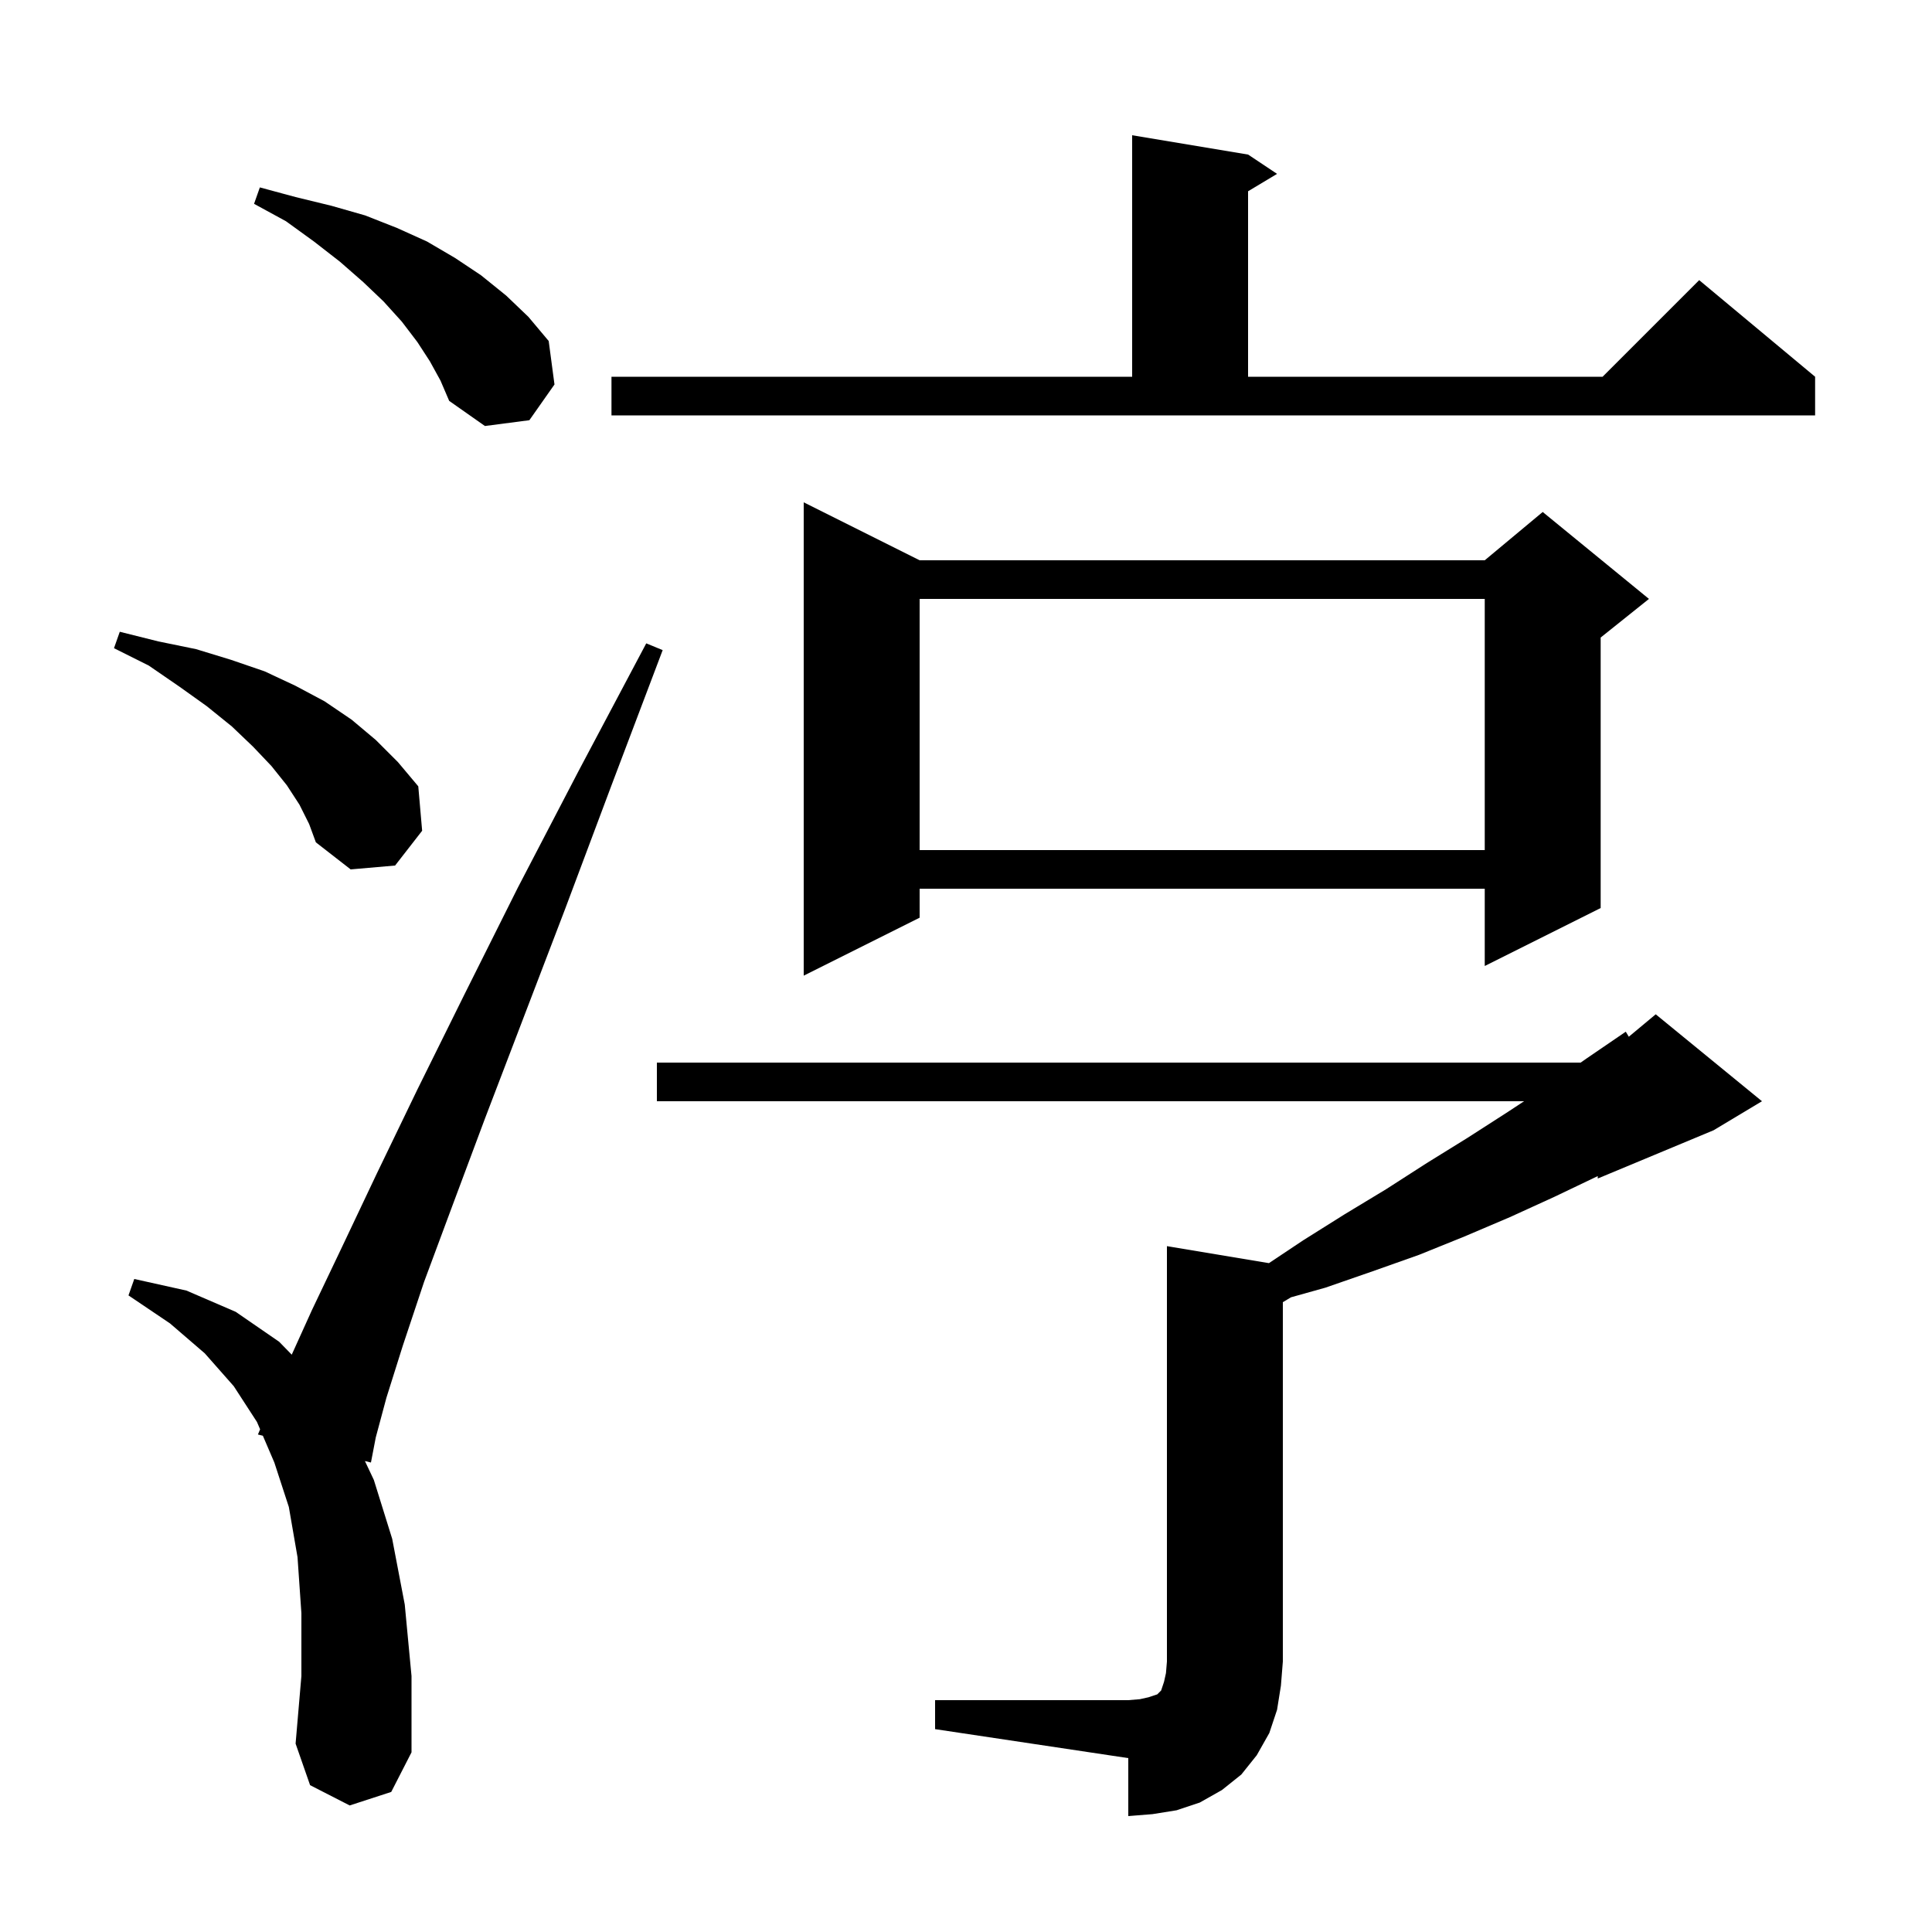 <svg xmlns="http://www.w3.org/2000/svg" xmlns:xlink="http://www.w3.org/1999/xlink" version="1.1" baseProfile="full" viewBox="0 0 200 200" width="200" height="200">
<g fill="black">
<path d="M 96.8 176.0 L 116.8 176.0 L 118.0 175.9 L 118.9 175.7 L 119.8 175.4 L 120.2 175.0 L 120.5 174.1 L 120.7 173.2 L 120.8 172.0 L 120.8 129.0 L 131.36 130.76 L 134.9 128.4 L 139.2 125.7 L 143.5 123.1 L 147.7 120.4 L 151.9 117.8 L 156.1 115.1 L 157.77 114.0 L 68.0 114.0 L 68.0 110.0 L 163.629 110.0 L 164.2 109.6 L 168.3 106.8 L 168.614 107.322 L 171.4 105.0 L 182.4 114.0 L 177.4 117.0 L 165.4 122.0 L 165.4 121.748 L 160.9 123.9 L 156.3 126.0 L 151.6 128.0 L 146.9 129.9 L 142.1 131.6 L 137.2 133.3 L 133.637 134.298 L 132.8 134.8 L 132.8 172.0 L 132.6 174.5 L 132.2 177.0 L 131.4 179.4 L 130.1 181.7 L 128.5 183.7 L 126.5 185.3 L 124.2 186.6 L 121.8 187.4 L 119.3 187.8 L 116.8 188.0 L 116.8 182.0 L 96.8 179.0 Z M 36.2 186.9 L 32.1 184.8 L 30.6 180.5 L 31.2 173.5 L 31.2 167.0 L 30.8 161.2 L 29.9 156.0 L 28.4 151.4 L 27.211 148.627 L 26.7 148.5 L 26.927 147.964 L 26.6 147.2 L 24.2 143.5 L 21.2 140.1 L 17.6 137.0 L 13.3 134.1 L 13.9 132.4 L 19.3 133.6 L 24.4 135.8 L 28.9 138.9 L 30.201 140.235 L 32.3 135.6 L 35.4 129.1 L 39.0 121.5 L 43.2 112.8 L 48.1 102.9 L 53.6 91.9 L 59.9 79.8 L 66.9 66.6 L 68.6 67.3 L 63.3 81.3 L 58.5 94.1 L 54.1 105.6 L 50.2 115.8 L 46.8 124.9 L 43.9 132.7 L 41.7 139.3 L 40.0 144.7 L 38.9 148.8 L 38.4 151.4 L 37.776 151.245 L 38.7 153.2 L 40.6 159.3 L 41.9 166.1 L 42.6 173.5 L 42.6 181.4 L 40.5 185.5 Z M 95.2 58.0 L 153.7 58.0 L 159.7 53.0 L 170.7 62.0 L 165.7 66.0 L 165.7 94.0 L 153.7 100.0 L 153.7 92.0 L 95.2 92.0 L 95.2 95.0 L 83.2 101.0 L 83.2 52.0 Z M 31.0 83.3 L 29.7 81.3 L 28.1 79.3 L 26.2 77.3 L 24.0 75.2 L 21.4 73.1 L 18.6 71.1 L 15.4 68.9 L 11.8 67.1 L 12.4 65.4 L 16.4 66.4 L 20.3 67.2 L 23.9 68.3 L 27.4 69.5 L 30.6 71.0 L 33.6 72.6 L 36.4 74.5 L 38.9 76.6 L 41.2 78.9 L 43.3 81.4 L 43.7 86.0 L 40.9 89.6 L 36.3 90.0 L 32.7 87.2 L 32.0 85.3 Z M 95.2 62.0 L 95.2 88.0 L 153.7 88.0 L 153.7 62.0 Z M 44.5 37.4 L 43.2 35.4 L 41.6 33.3 L 39.7 31.2 L 37.6 29.2 L 35.2 27.1 L 32.5 25.0 L 29.6 22.9 L 26.3 21.1 L 26.9 19.4 L 30.6 20.4 L 34.3 21.3 L 37.8 22.3 L 41.1 23.6 L 44.2 25.0 L 47.1 26.7 L 49.8 28.5 L 52.4 30.6 L 54.7 32.8 L 56.8 35.3 L 57.4 39.8 L 54.8 43.5 L 50.2 44.1 L 46.5 41.5 L 45.6 39.4 Z M 63.3 39.0 L 117.2 39.0 L 117.2 14.0 L 129.2 16.0 L 132.2 18.0 L 129.2 19.8 L 129.2 39.0 L 165.9 39.0 L 175.9 29.0 L 187.9 39.0 L 187.9 43.0 L 63.3 43.0 Z " />
</g>
</svg>
